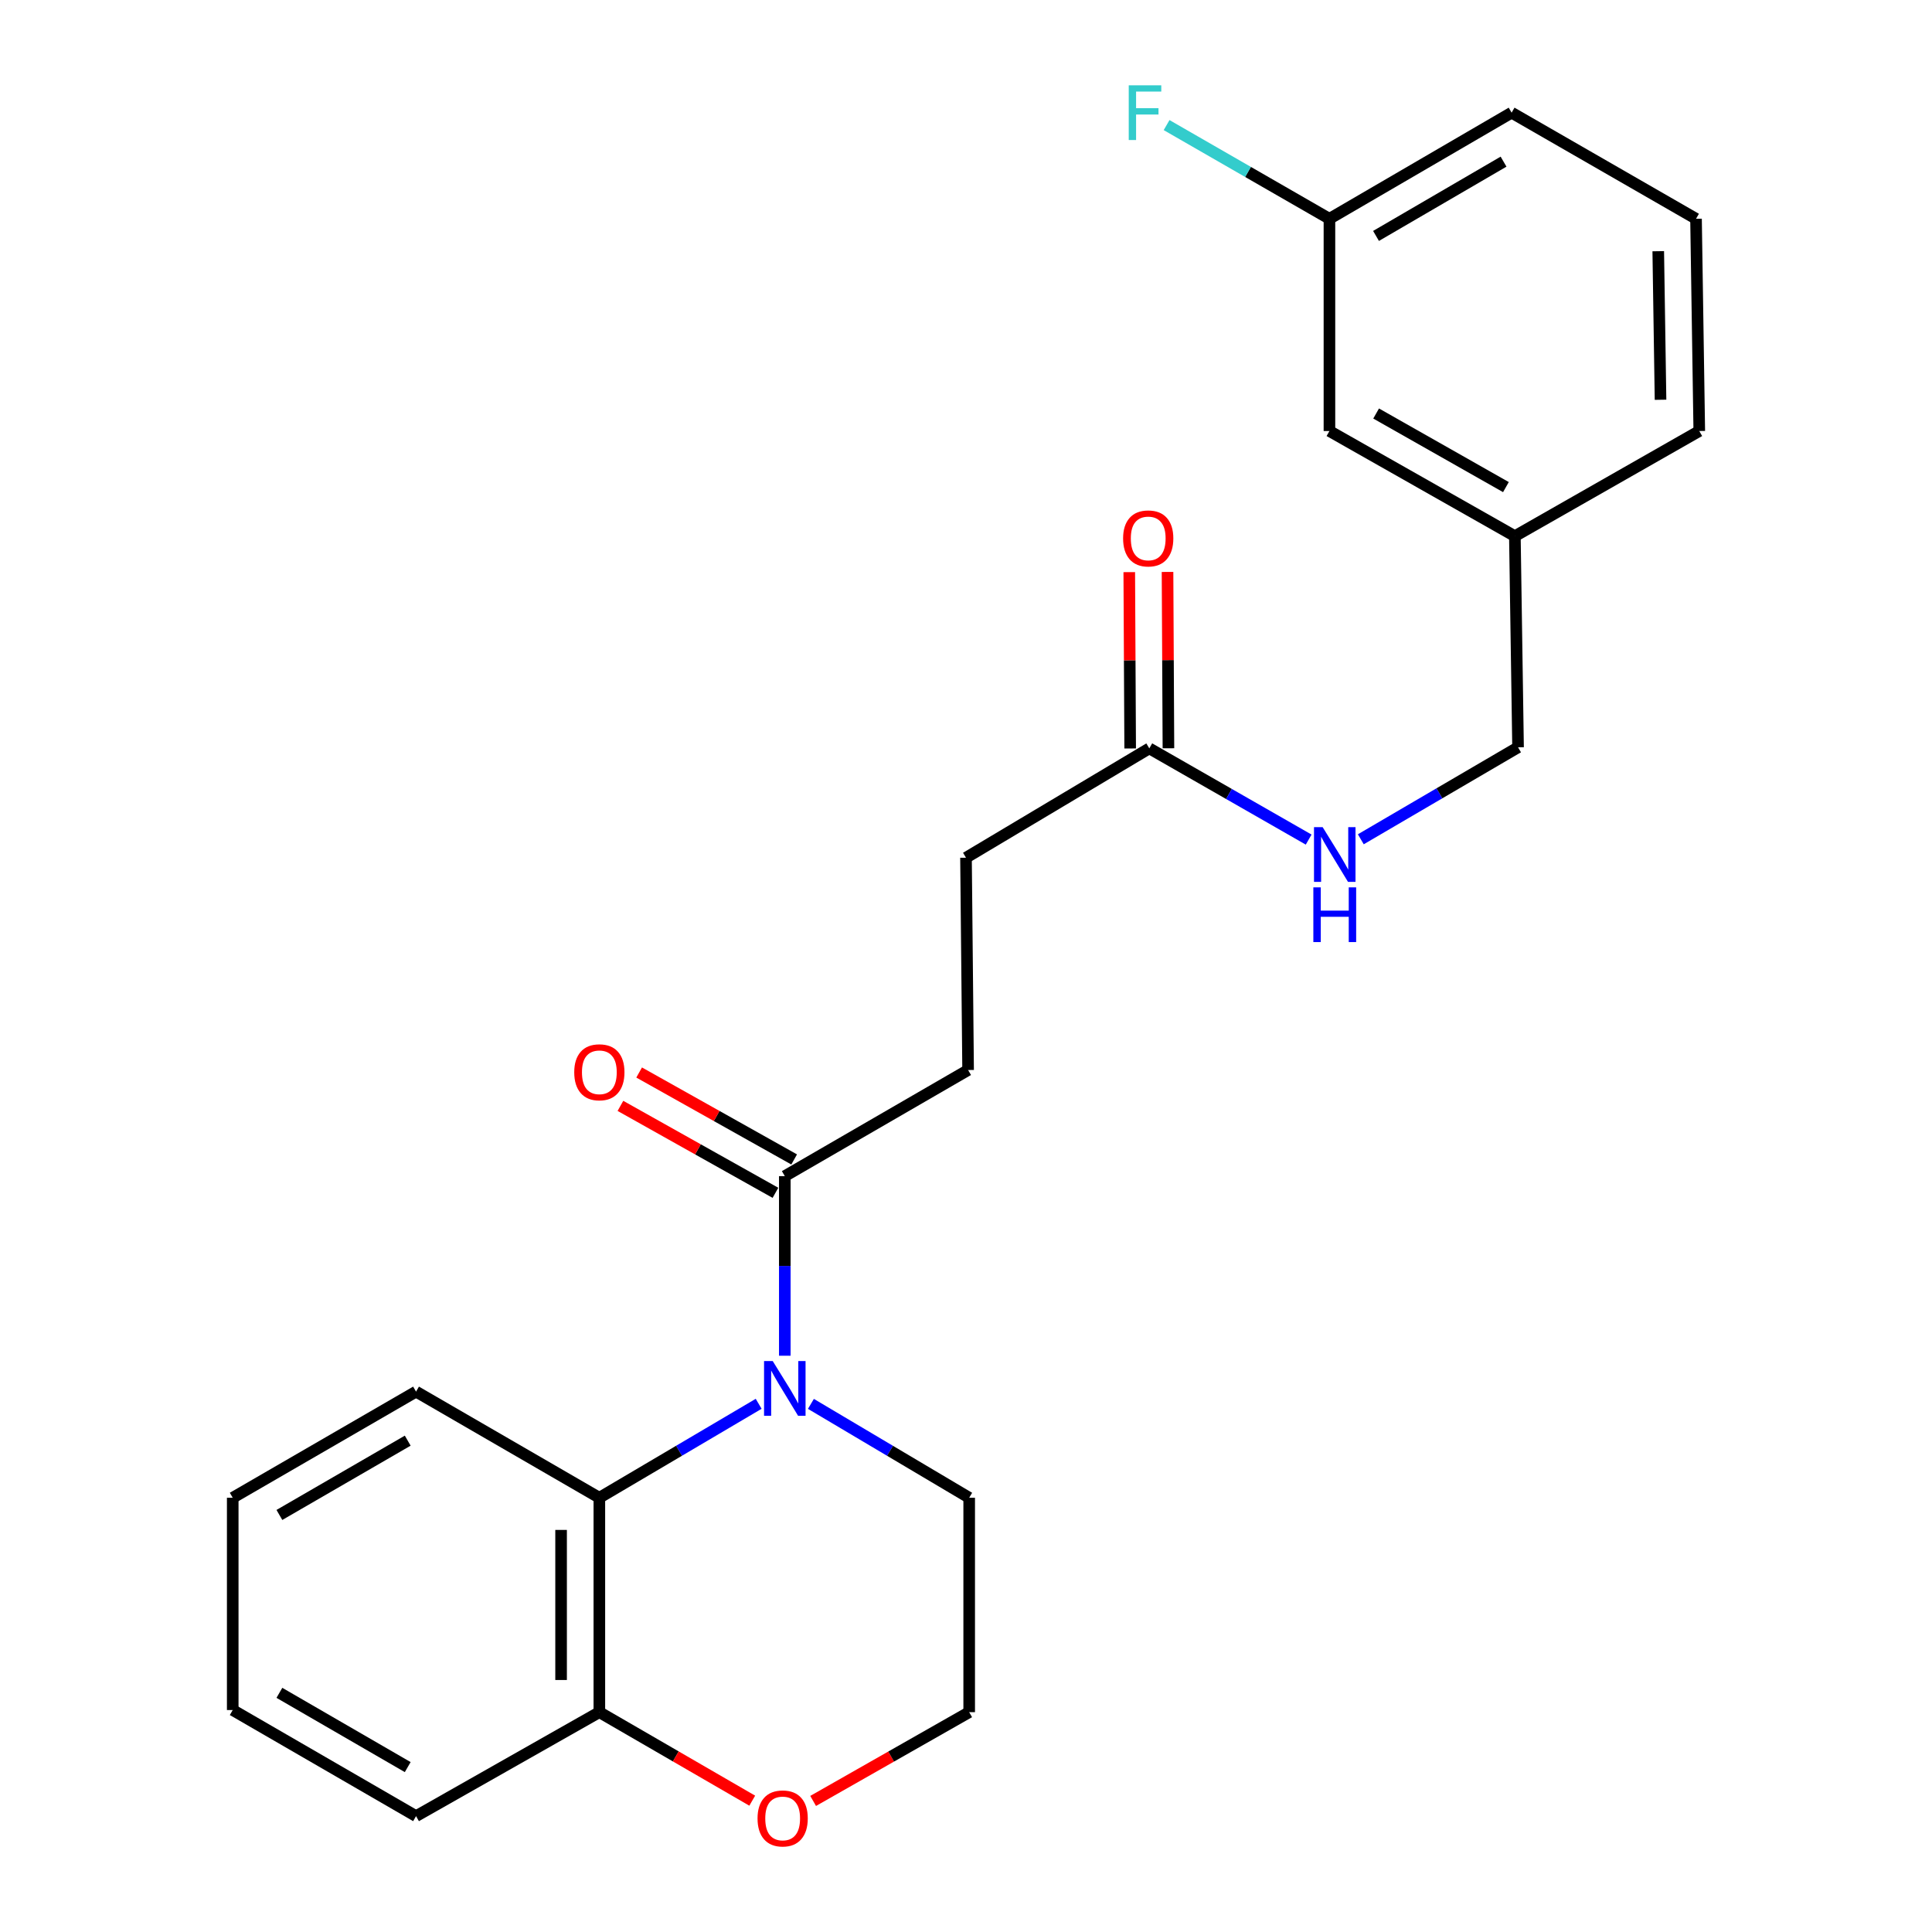<?xml version='1.0' encoding='iso-8859-1'?>
<svg version='1.1' baseProfile='full'
              xmlns='http://www.w3.org/2000/svg'
                      xmlns:rdkit='http://www.rdkit.org/xml'
                      xmlns:xlink='http://www.w3.org/1999/xlink'
                  xml:space='preserve'
width='1000px' height='1000px' viewBox='0 0 1000 1000'>
<!-- END OF HEADER -->
<rect style='opacity:1.0;fill:#FFFFFF;stroke:none' width='1000' height='1000' x='0' y='0'> </rect>
<path class='bond-0' d='M 392.686,726.605 L 351.455,750.922' style='fill:none;fill-rule:evenodd;stroke:#0000FF;stroke-width:6px;stroke-linecap:butt;stroke-linejoin:miter;stroke-opacity:1' />
<path class='bond-0' d='M 351.455,750.922 L 310.224,775.238' style='fill:none;fill-rule:evenodd;stroke:#000000;stroke-width:6px;stroke-linecap:butt;stroke-linejoin:miter;stroke-opacity:1' />
<path class='bond-1' d='M 406.212,701.722 L 406.212,655.244' style='fill:none;fill-rule:evenodd;stroke:#0000FF;stroke-width:6px;stroke-linecap:butt;stroke-linejoin:miter;stroke-opacity:1' />
<path class='bond-1' d='M 406.212,655.244 L 406.212,608.765' style='fill:none;fill-rule:evenodd;stroke:#000000;stroke-width:6px;stroke-linecap:butt;stroke-linejoin:miter;stroke-opacity:1' />
<path class='bond-10' d='M 419.726,726.644 L 460.688,750.941' style='fill:none;fill-rule:evenodd;stroke:#0000FF;stroke-width:6px;stroke-linecap:butt;stroke-linejoin:miter;stroke-opacity:1' />
<path class='bond-10' d='M 460.688,750.941 L 501.65,775.238' style='fill:none;fill-rule:evenodd;stroke:#000000;stroke-width:6px;stroke-linecap:butt;stroke-linejoin:miter;stroke-opacity:1' />
<path class='bond-3' d='M 310.224,775.238 L 310.224,886.212' style='fill:none;fill-rule:evenodd;stroke:#000000;stroke-width:6px;stroke-linecap:butt;stroke-linejoin:miter;stroke-opacity:1' />
<path class='bond-3' d='M 290.419,791.884 L 290.419,869.566' style='fill:none;fill-rule:evenodd;stroke:#000000;stroke-width:6px;stroke-linecap:butt;stroke-linejoin:miter;stroke-opacity:1' />
<path class='bond-17' d='M 310.224,775.238 L 215.346,720.301' style='fill:none;fill-rule:evenodd;stroke:#000000;stroke-width:6px;stroke-linecap:butt;stroke-linejoin:miter;stroke-opacity:1' />
<path class='bond-6' d='M 411.056,600.129 L 370.938,577.627' style='fill:none;fill-rule:evenodd;stroke:#000000;stroke-width:6px;stroke-linecap:butt;stroke-linejoin:miter;stroke-opacity:1' />
<path class='bond-6' d='M 370.938,577.627 L 330.819,555.126' style='fill:none;fill-rule:evenodd;stroke:#FF0000;stroke-width:6px;stroke-linecap:butt;stroke-linejoin:miter;stroke-opacity:1' />
<path class='bond-6' d='M 401.368,617.402 L 361.249,594.901' style='fill:none;fill-rule:evenodd;stroke:#000000;stroke-width:6px;stroke-linecap:butt;stroke-linejoin:miter;stroke-opacity:1' />
<path class='bond-6' d='M 361.249,594.901 L 321.131,572.4' style='fill:none;fill-rule:evenodd;stroke:#FF0000;stroke-width:6px;stroke-linecap:butt;stroke-linejoin:miter;stroke-opacity:1' />
<path class='bond-7' d='M 406.212,608.765 L 501.089,553.839' style='fill:none;fill-rule:evenodd;stroke:#000000;stroke-width:6px;stroke-linecap:butt;stroke-linejoin:miter;stroke-opacity:1' />
<path class='bond-2' d='M 594.877,387.356 L 500,443.954' style='fill:none;fill-rule:evenodd;stroke:#000000;stroke-width:6px;stroke-linecap:butt;stroke-linejoin:miter;stroke-opacity:1' />
<path class='bond-4' d='M 594.877,387.356 L 636.119,410.964' style='fill:none;fill-rule:evenodd;stroke:#000000;stroke-width:6px;stroke-linecap:butt;stroke-linejoin:miter;stroke-opacity:1' />
<path class='bond-4' d='M 636.119,410.964 L 677.361,434.573' style='fill:none;fill-rule:evenodd;stroke:#0000FF;stroke-width:6px;stroke-linecap:butt;stroke-linejoin:miter;stroke-opacity:1' />
<path class='bond-8' d='M 604.78,387.305 L 604.544,341.668' style='fill:none;fill-rule:evenodd;stroke:#000000;stroke-width:6px;stroke-linecap:butt;stroke-linejoin:miter;stroke-opacity:1' />
<path class='bond-8' d='M 604.544,341.668 L 604.309,296.032' style='fill:none;fill-rule:evenodd;stroke:#FF0000;stroke-width:6px;stroke-linecap:butt;stroke-linejoin:miter;stroke-opacity:1' />
<path class='bond-8' d='M 584.975,387.407 L 584.739,341.77' style='fill:none;fill-rule:evenodd;stroke:#000000;stroke-width:6px;stroke-linecap:butt;stroke-linejoin:miter;stroke-opacity:1' />
<path class='bond-8' d='M 584.739,341.77 L 584.504,296.134' style='fill:none;fill-rule:evenodd;stroke:#FF0000;stroke-width:6px;stroke-linecap:butt;stroke-linejoin:miter;stroke-opacity:1' />
<path class='bond-19' d='M 310.224,886.212 L 215.346,940.027' style='fill:none;fill-rule:evenodd;stroke:#000000;stroke-width:6px;stroke-linecap:butt;stroke-linejoin:miter;stroke-opacity:1' />
<path class='bond-24' d='M 310.224,886.212 L 349.792,909.119' style='fill:none;fill-rule:evenodd;stroke:#000000;stroke-width:6px;stroke-linecap:butt;stroke-linejoin:miter;stroke-opacity:1' />
<path class='bond-24' d='M 349.792,909.119 L 389.36,932.026' style='fill:none;fill-rule:evenodd;stroke:#FF0000;stroke-width:6px;stroke-linecap:butt;stroke-linejoin:miter;stroke-opacity:1' />
<path class='bond-11' d='M 704.354,434.414 L 745.048,410.61' style='fill:none;fill-rule:evenodd;stroke:#0000FF;stroke-width:6px;stroke-linecap:butt;stroke-linejoin:miter;stroke-opacity:1' />
<path class='bond-11' d='M 745.048,410.61 L 785.743,386.806' style='fill:none;fill-rule:evenodd;stroke:#000000;stroke-width:6px;stroke-linecap:butt;stroke-linejoin:miter;stroke-opacity:1' />
<path class='bond-5' d='M 420.878,932.163 L 461.264,909.187' style='fill:none;fill-rule:evenodd;stroke:#FF0000;stroke-width:6px;stroke-linecap:butt;stroke-linejoin:miter;stroke-opacity:1' />
<path class='bond-5' d='M 461.264,909.187 L 501.65,886.212' style='fill:none;fill-rule:evenodd;stroke:#000000;stroke-width:6px;stroke-linecap:butt;stroke-linejoin:miter;stroke-opacity:1' />
<path class='bond-9' d='M 501.089,553.839 L 500,443.954' style='fill:none;fill-rule:evenodd;stroke:#000000;stroke-width:6px;stroke-linecap:butt;stroke-linejoin:miter;stroke-opacity:1' />
<path class='bond-15' d='M 501.65,775.238 L 501.65,886.212' style='fill:none;fill-rule:evenodd;stroke:#000000;stroke-width:6px;stroke-linecap:butt;stroke-linejoin:miter;stroke-opacity:1' />
<path class='bond-14' d='M 785.743,386.806 L 784.093,277.515' style='fill:none;fill-rule:evenodd;stroke:#000000;stroke-width:6px;stroke-linecap:butt;stroke-linejoin:miter;stroke-opacity:1' />
<path class='bond-12' d='M 688.115,223.095 L 784.093,277.515' style='fill:none;fill-rule:evenodd;stroke:#000000;stroke-width:6px;stroke-linecap:butt;stroke-linejoin:miter;stroke-opacity:1' />
<path class='bond-12' d='M 712.28,214.03 L 779.464,252.123' style='fill:none;fill-rule:evenodd;stroke:#000000;stroke-width:6px;stroke-linecap:butt;stroke-linejoin:miter;stroke-opacity:1' />
<path class='bond-13' d='M 688.115,223.095 L 688.115,113.243' style='fill:none;fill-rule:evenodd;stroke:#000000;stroke-width:6px;stroke-linecap:butt;stroke-linejoin:miter;stroke-opacity:1' />
<path class='bond-16' d='M 688.115,113.243 L 645.972,88.994' style='fill:none;fill-rule:evenodd;stroke:#000000;stroke-width:6px;stroke-linecap:butt;stroke-linejoin:miter;stroke-opacity:1' />
<path class='bond-16' d='M 645.972,88.994 L 603.828,64.746' style='fill:none;fill-rule:evenodd;stroke:#33CCCC;stroke-width:6px;stroke-linecap:butt;stroke-linejoin:miter;stroke-opacity:1' />
<path class='bond-26' d='M 688.115,113.243 L 782.409,58.317' style='fill:none;fill-rule:evenodd;stroke:#000000;stroke-width:6px;stroke-linecap:butt;stroke-linejoin:miter;stroke-opacity:1' />
<path class='bond-26' d='M 712.228,122.117 L 778.233,83.669' style='fill:none;fill-rule:evenodd;stroke:#000000;stroke-width:6px;stroke-linecap:butt;stroke-linejoin:miter;stroke-opacity:1' />
<path class='bond-21' d='M 784.093,277.515 L 879.542,223.095' style='fill:none;fill-rule:evenodd;stroke:#000000;stroke-width:6px;stroke-linecap:butt;stroke-linejoin:miter;stroke-opacity:1' />
<path class='bond-22' d='M 215.346,720.301 L 120.458,775.238' style='fill:none;fill-rule:evenodd;stroke:#000000;stroke-width:6px;stroke-linecap:butt;stroke-linejoin:miter;stroke-opacity:1' />
<path class='bond-22' d='M 211.036,745.681 L 144.615,784.137' style='fill:none;fill-rule:evenodd;stroke:#000000;stroke-width:6px;stroke-linecap:butt;stroke-linejoin:miter;stroke-opacity:1' />
<path class='bond-18' d='M 877.858,113.243 L 879.542,223.095' style='fill:none;fill-rule:evenodd;stroke:#000000;stroke-width:6px;stroke-linecap:butt;stroke-linejoin:miter;stroke-opacity:1' />
<path class='bond-18' d='M 858.308,130.024 L 859.487,206.921' style='fill:none;fill-rule:evenodd;stroke:#000000;stroke-width:6px;stroke-linecap:butt;stroke-linejoin:miter;stroke-opacity:1' />
<path class='bond-20' d='M 877.858,113.243 L 782.409,58.317' style='fill:none;fill-rule:evenodd;stroke:#000000;stroke-width:6px;stroke-linecap:butt;stroke-linejoin:miter;stroke-opacity:1' />
<path class='bond-25' d='M 215.346,940.027 L 120.458,885.112' style='fill:none;fill-rule:evenodd;stroke:#000000;stroke-width:6px;stroke-linecap:butt;stroke-linejoin:miter;stroke-opacity:1' />
<path class='bond-25' d='M 211.033,914.648 L 144.612,876.208' style='fill:none;fill-rule:evenodd;stroke:#000000;stroke-width:6px;stroke-linecap:butt;stroke-linejoin:miter;stroke-opacity:1' />
<path class='bond-23' d='M 120.458,775.238 L 120.458,885.112' style='fill:none;fill-rule:evenodd;stroke:#000000;stroke-width:6px;stroke-linecap:butt;stroke-linejoin:miter;stroke-opacity:1' />
<path  class='atom-0' d='M 399.952 704.468
L 409.232 719.468
Q 410.152 720.948, 411.632 723.628
Q 413.112 726.308, 413.192 726.468
L 413.192 704.468
L 416.952 704.468
L 416.952 732.788
L 413.072 732.788
L 403.112 716.388
Q 401.952 714.468, 400.712 712.268
Q 399.512 710.068, 399.152 709.388
L 399.152 732.788
L 395.472 732.788
L 395.472 704.468
L 399.952 704.468
' fill='#0000FF'/>
<path  class='atom-5' d='M 684.606 428.144
L 693.886 443.144
Q 694.806 444.624, 696.286 447.304
Q 697.766 449.984, 697.846 450.144
L 697.846 428.144
L 701.606 428.144
L 701.606 456.464
L 697.726 456.464
L 687.766 440.064
Q 686.606 438.144, 685.366 435.944
Q 684.166 433.744, 683.806 433.064
L 683.806 456.464
L 680.126 456.464
L 680.126 428.144
L 684.606 428.144
' fill='#0000FF'/>
<path  class='atom-5' d='M 679.786 459.296
L 683.626 459.296
L 683.626 471.336
L 698.106 471.336
L 698.106 459.296
L 701.946 459.296
L 701.946 487.616
L 698.106 487.616
L 698.106 474.536
L 683.626 474.536
L 683.626 487.616
L 679.786 487.616
L 679.786 459.296
' fill='#0000FF'/>
<path  class='atom-6' d='M 392.101 941.218
Q 392.101 934.418, 395.461 930.618
Q 398.821 926.818, 405.101 926.818
Q 411.381 926.818, 414.741 930.618
Q 418.101 934.418, 418.101 941.218
Q 418.101 948.098, 414.701 952.018
Q 411.301 955.898, 405.101 955.898
Q 398.861 955.898, 395.461 952.018
Q 392.101 948.138, 392.101 941.218
M 405.101 952.698
Q 409.421 952.698, 411.741 949.818
Q 414.101 946.898, 414.101 941.218
Q 414.101 935.658, 411.741 932.858
Q 409.421 930.018, 405.101 930.018
Q 400.781 930.018, 398.421 932.818
Q 396.101 935.618, 396.101 941.218
Q 396.101 946.938, 398.421 949.818
Q 400.781 952.698, 405.101 952.698
' fill='#FF0000'/>
<path  class='atom-7' d='M 297.224 555.009
Q 297.224 548.209, 300.584 544.409
Q 303.944 540.609, 310.224 540.609
Q 316.504 540.609, 319.864 544.409
Q 323.224 548.209, 323.224 555.009
Q 323.224 561.889, 319.824 565.809
Q 316.424 569.689, 310.224 569.689
Q 303.984 569.689, 300.584 565.809
Q 297.224 561.929, 297.224 555.009
M 310.224 566.489
Q 314.544 566.489, 316.864 563.609
Q 319.224 560.689, 319.224 555.009
Q 319.224 549.449, 316.864 546.649
Q 314.544 543.809, 310.224 543.809
Q 305.904 543.809, 303.544 546.609
Q 301.224 549.409, 301.224 555.009
Q 301.224 560.729, 303.544 563.609
Q 305.904 566.489, 310.224 566.489
' fill='#FF0000'/>
<path  class='atom-9' d='M 581.316 278.684
Q 581.316 271.884, 584.676 268.084
Q 588.036 264.284, 594.316 264.284
Q 600.596 264.284, 603.956 268.084
Q 607.316 271.884, 607.316 278.684
Q 607.316 285.564, 603.916 289.484
Q 600.516 293.364, 594.316 293.364
Q 588.076 293.364, 584.676 289.484
Q 581.316 285.604, 581.316 278.684
M 594.316 290.164
Q 598.636 290.164, 600.956 287.284
Q 603.316 284.364, 603.316 278.684
Q 603.316 273.124, 600.956 270.324
Q 598.636 267.484, 594.316 267.484
Q 589.996 267.484, 587.636 270.284
Q 585.316 273.084, 585.316 278.684
Q 585.316 284.404, 587.636 287.284
Q 589.996 290.164, 594.316 290.164
' fill='#FF0000'/>
<path  class='atom-17' d='M 584.235 44.157
L 601.075 44.157
L 601.075 47.397
L 588.035 47.397
L 588.035 55.997
L 599.635 55.997
L 599.635 59.277
L 588.035 59.277
L 588.035 72.477
L 584.235 72.477
L 584.235 44.157
' fill='#33CCCC'/>
</svg>
